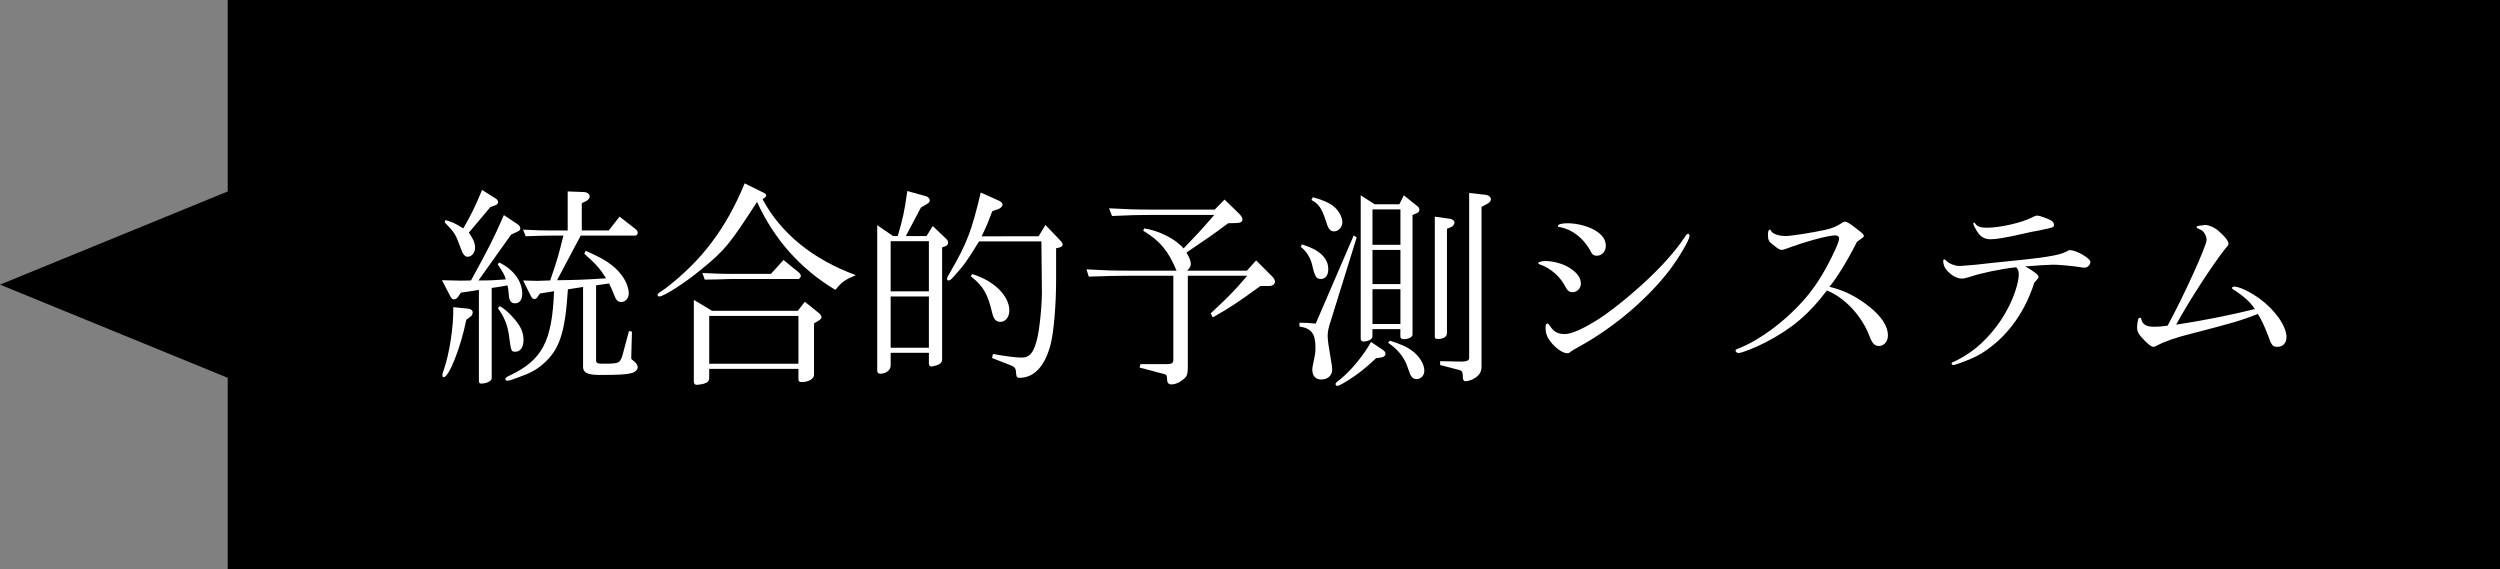 <?xml version="1.0" encoding="utf-8"?>
<!-- Generator: Adobe Illustrator 15.0.0, SVG Export Plug-In . SVG Version: 6.00 Build 0)  -->
<!DOCTYPE svg PUBLIC "-//W3C//DTD SVG 1.1//EN" "http://www.w3.org/Graphics/SVG/1.1/DTD/svg11.dtd">
<svg version="1.1" id="レイヤー_1" xmlns="http://www.w3.org/2000/svg" xmlns:xlink="http://www.w3.org/1999/xlink" x="0px"
	 y="0px" width="175.667px" height="40px" viewBox="0 0 175.667 40" enable-background="new 0 0 175.667 40" xml:space="preserve">
<rect x="0" y="0" width="175.667" height="40" fill="#808080" stroke="none"/>
<polygon points="16,0 16,13.453 0,20 16,26.547 16,40 175.667,40 175.667,0 "/>
<path fill="#FFFFFF" d="M36.335,15.732c0.15,0.105,0.225,0.195,0.225,0.315c0,0.105-0.06,0.18-0.225,0.24l-0.42,0.195l-2.295,3.225
	c0.915,0,1.05-0.015,1.92-0.075c-0.06-0.27-0.195-0.495-0.57-1.065l0.105-0.12c0.975,0.45,1.62,1.32,1.62,2.161
	c0,0.465-0.18,0.705-0.51,0.705c-0.27,0-0.405-0.181-0.435-0.601c-0.03-0.36-0.03-0.405-0.09-0.66c-0.525,0.104-0.6,0.104-1.11,0.18
	v6.346c0,0.193-0.345,0.375-0.75,0.375c-0.105,0-0.15-0.061-0.15-0.211v-6.375c-0.615,0.105-0.705,0.12-1.26,0.195l-0.195,0.285
	c-0.075,0.118-0.195,0.193-0.3,0.193c-0.09,0-0.165-0.062-0.24-0.193l-0.6-1.157c0.585,0.015,1.035,0.03,1.32,0.03
	c0.18,0,0.405,0,0.72-0.015c1.2-2.175,1.62-3,2.31-4.59L36.335,15.732z M32.9,21.688c0.195,0.029,0.315,0.121,0.315,0.271
	c0,0.121-0.075,0.256-0.21,0.33l-0.24,0.182c-0.39,1.949-1.215,4.033-1.59,4.033c-0.06,0-0.09-0.045-0.09-0.135
	c0-0.074,0.015-0.164,0.105-0.404c0.39-1.109,0.69-3.045,0.66-4.381L32.9,21.688z M31.295,15.462c0.45,0.12,0.735,0.255,1.26,0.585
	c0.57-0.99,0.825-1.515,1.32-2.7l0.975,0.615c0.09,0.06,0.15,0.15,0.15,0.24c0,0.105-0.09,0.195-0.24,0.24l-0.3,0.105l-1.515,1.8
	c0.33,0.48,0.435,0.735,0.435,1.08c0,0.33-0.24,0.615-0.525,0.615c-0.18,0-0.33-0.165-0.465-0.555c-0.39-1.065-0.42-1.11-1.14-1.86
	L31.295,15.462z M35.12,21.508c0.345,0.209,0.555,0.391,0.915,0.779c0.54,0.602,0.75,1.035,0.75,1.605
	c0,0.51-0.225,0.822-0.57,0.822c-0.3,0-0.3-0.027-0.45-1.125c-0.09-0.732-0.345-1.352-0.78-1.936L35.12,21.508z M37.94,20.623
	l-0.165,0.24c-0.045,0.09-0.135,0.15-0.225,0.15c-0.105,0-0.18-0.076-0.255-0.227l-0.54-1.08c0.435,0.015,0.75,0.03,1.005,0.03
	c0.18,0,0.495-0.015,0.9-0.03c0.525-1.53,0.585-1.77,0.93-3.15h-0.825c-0.57,0-0.975,0.015-1.83,0.045l-0.18-0.465
	c0.945,0.045,1.32,0.06,2.01,0.06h1.125v-2.745l1.155,0.045c0.225,0.015,0.39,0.135,0.39,0.315c0,0.12-0.105,0.255-0.3,0.345
	l-0.255,0.12v1.92h1.89l0.765-0.975l1.155,0.9c0.06,0.045,0.12,0.15,0.12,0.24c0,0.12-0.09,0.195-0.195,0.195h-3.81l-1.665,3.135
	c1.26-0.015,1.86-0.03,3.45-0.135c-0.435-0.69-0.705-0.99-1.53-1.725l0.09-0.21c0.945,0.42,1.395,0.66,1.83,1.005
	c0.72,0.555,1.2,1.335,1.2,1.995c0,0.347-0.24,0.601-0.54,0.601c-0.165,0-0.285-0.074-0.39-0.271
	c-0.03-0.075-0.03-0.075-0.285-0.675c-0.075-0.165-0.075-0.165-0.165-0.36l-0.915,0.135v5.264c0,0.09,0.03,0.164,0.09,0.195
	c0.015,0.014,0.135,0.045,0.27,0.045h0.525c0.735-0.031,0.78-0.061,0.96-0.557l0.465-1.738l0.21,0.045l-0.045,1.648v0.09
	c-0.015,0.092,0,0.182,0.015,0.195c0.015,0.016,0.09,0.074,0.195,0.164c0.135,0.104,0.24,0.271,0.24,0.406
	c0,0.18-0.195,0.357-0.48,0.42c-0.345,0.09-0.9,0.119-2.19,0.119c-0.84,0-1.17-0.164-1.17-0.557v-5.625l-1.065,0.165
	c-0.195,3.09-0.6,4.29-1.8,5.295c-0.435,0.375-0.87,0.601-1.665,0.886c-0.555,0.211-0.66,0.239-0.795,0.239
	c-0.075,0-0.135-0.045-0.135-0.119c0-0.075,0.09-0.149,0.27-0.228c2.325-1.096,3.015-2.397,3.15-5.938L37.94,20.623z"/>
<path fill="#FFFFFF" d="M53.69,13.558c0.09,0.045,0.15,0.105,0.15,0.18c0,0.045-0.045,0.12-0.121,0.165l-0.135,0.09
	c1.26,2.385,3.54,4.245,6.555,5.34c-0.81,0.345-0.989,0.48-1.439,1.035c-2.46-1.47-4.305-3.555-5.505-6.18
	c-1.92,2.97-2.265,3.39-3.84,4.68c-1.17,0.975-2.7,1.965-3.03,1.965c-0.06,0-0.12-0.045-0.12-0.104c0-0.09,0.03-0.104,0.555-0.464
	c2.565-1.965,4.26-4.215,5.565-7.38L53.69,13.558z M50.03,21.838h6.029l0.496-0.631l0.99,0.795c0.104,0.09,0.18,0.211,0.18,0.285
	c0,0.09-0.09,0.18-0.226,0.256l-0.3,0.18v3.615c0,0.285-0.391,0.51-0.87,0.51c-0.149,0-0.226-0.061-0.226-0.18v-0.75h-6.27v0.613
	c0,0.24-0.09,0.346-0.39,0.436c-0.12,0.031-0.39,0.076-0.465,0.076c-0.15,0-0.225-0.076-0.225-0.227v-5.744L50.03,21.838z
	 M49.355,19.183l1.08,0.045c0.42,0.015,0.781,0.015,0.916,0.015h2.82l0.885-0.975l1.049,0.855c0.105,0.09,0.166,0.165,0.166,0.255
	c0,0.105-0.09,0.225-0.18,0.225h-4.74c-0.061,0-0.405,0.015-0.916,0.03l-0.915,0.015L49.355,19.183z M56.104,25.559v-3.361h-6.27
	v3.361H56.104z"/>
<path fill="#FFFFFF" d="M62.75,16.587h0.33c0.344-1.155,0.479-1.74,0.674-3.165l1.336,0.375c0.135,0.045,0.24,0.165,0.24,0.285
	c0,0.09-0.061,0.18-0.195,0.255l-0.42,0.24l-0.24,0.45l-0.586,1.11l-0.238,0.45h1.453l0.436-0.705l0.945,0.9
	c0.09,0.075,0.135,0.18,0.135,0.271c0,0.12-0.074,0.21-0.209,0.255L66.2,17.382v7.845c0,0.18-0.061,0.285-0.225,0.375
	c-0.15,0.076-0.42,0.149-0.541,0.149c-0.104,0-0.164-0.09-0.164-0.226v-0.733h-2.686v0.899c0,0.313-0.33,0.57-0.734,0.57
	c-0.135,0-0.211-0.076-0.211-0.228V15.822L62.75,16.587z M65.27,20.473v-3.525h-2.686v3.525H65.27z M65.27,24.434v-3.601h-2.686
	v3.601H65.27z M72.979,16.603l0.48-0.795l1.035,1.08c0.105,0.105,0.18,0.24,0.18,0.3c0,0.09-0.119,0.18-0.254,0.21l-0.211,0.045
	v2.235c0,1.755-0.164,3.675-0.389,4.53c-0.391,1.517-1.156,2.34-2.176,2.34c-0.166,0-0.225-0.06-0.24-0.254
	c-0.016-0.405-0.074-0.496-0.359-0.614l-1.336-0.525l0.061-0.284c0.811,0.149,1.59,0.256,2.01,0.256
	c0.541,0,0.811-0.285,1.051-1.142c0.225-0.733,0.42-2.851,0.375-3.871v-0.135l-0.031-3.015h-4.379
	c-0.885,1.425-1.02,1.62-1.756,2.445c-0.195,0.225-0.299,0.3-0.389,0.3c-0.061,0-0.105-0.045-0.105-0.12
	c0-0.075,0.029-0.135,0.24-0.495c1.154-1.995,1.484-2.85,2.129-5.565l1.17,0.525c0.24,0.09,0.361,0.21,0.361,0.315
	c0,0.135-0.15,0.285-0.361,0.345l-0.359,0.12c-0.301,0.795-0.346,0.93-0.75,1.77L72.979,16.603L72.979,16.603z M68.299,19.257
	c1.5,0.435,2.625,1.515,2.625,2.565c0,0.449-0.27,0.795-0.629,0.795c-0.301,0-0.465-0.18-0.57-0.6
	c-0.314-1.365-0.631-1.907-1.5-2.597L68.299,19.257z"/>
<path fill="#FFFFFF" d="M80.405,16.047c1.051,0.165,2.205,0.75,2.76,1.41c0.811-0.84,1.186-1.23,2.16-2.355h-4.424
	c-0.916,0-1.441,0.015-2.762,0.075l-0.209-0.54c1.424,0.075,1.875,0.09,2.971,0.09h4.453l0.691-0.705l0.975,0.945
	c0.18,0.165,0.285,0.33,0.285,0.465c0,0.15-0.15,0.24-0.436,0.24l-0.57,0.015c-1.02,0.765-1.545,1.125-2.924,2.055
	c0.225,0.42,0.299,0.6,0.299,0.795c0,0.165-0.059,0.285-0.254,0.48h4.199l0.645-0.72l1.14,1.14c0.121,0.135,0.182,0.255,0.182,0.36
	c0,0.18-0.164,0.3-0.436,0.3h-0.586c-1.589,1.154-2.039,1.456-3.345,2.206l-0.148-0.285c1.244-1.156,1.693-1.604,2.564-2.641h-4.17
	v6.391c0,0.614-0.076,0.75-0.525,1.035c-0.195,0.135-0.449,0.209-0.615,0.209c-0.209,0-0.314-0.105-0.314-0.345
	c-0.016-0.285-0.031-0.33-0.18-0.375l-1.756-0.465l0.061-0.24h1.891c0.328-0.017,0.42-0.075,0.42-0.315v-5.895h-3.15
	c-0.9,0-1.455,0.015-2.791,0.06l-0.164-0.51c1.379,0.075,1.83,0.09,2.955,0.09h3.375c-0.57-1.38-1.156-2.085-2.34-2.805
	L80.405,16.047z"/>
<path fill="#FFFFFF" d="M91.309,22.678c0.541,0,0.631,0.016,1.142,0.061l2.67-6.194l0.211,0.135l-1.892,6.088
	c-0.104,0.346-0.149,0.555-0.149,0.812c0,0.312,0.045,0.629,0.256,1.875c0.045,0.193,0.061,0.375,0.061,0.523
	c0,0.404-0.314,0.689-0.766,0.689c-0.404,0-0.631-0.256-0.631-0.705c0-0.105,0-0.105,0.194-1.08
	c0.017-0.119,0.029-0.271,0.029-0.449c0-0.99-0.283-1.365-1.125-1.486V22.678z M91.475,17.172c1.244,0.375,1.858,0.96,1.858,1.74
	c0,0.435-0.194,0.69-0.524,0.69c-0.313,0-0.42-0.15-0.613-1.005c-0.12-0.51-0.436-0.99-0.795-1.245L91.475,17.172z M92.253,13.857
	c0.736,0.21,1.142,0.39,1.441,0.63c0.375,0.3,0.629,0.765,0.629,1.125c0,0.345-0.27,0.645-0.57,0.645c-0.299,0-0.42-0.165-0.6-0.765
	c-0.285-0.87-0.494-1.17-1.004-1.44L92.253,13.857z M97.207,24.611c0.09,0.061,0.146,0.166,0.146,0.256
	c0,0.135-0.119,0.225-0.312,0.256l-0.346,0.045c-0.779,0.734-1.262,1.109-1.949,1.545c-0.404,0.254-0.688,0.404-0.779,0.404
	c-0.062,0-0.12-0.061-0.12-0.119c0-0.092,0-0.092,0.346-0.359c0.767-0.631,1.619-1.666,2.146-2.611L97.207,24.611z M96.589,14.353
	h1.74l0.314-0.63l0.988,0.795c0.062,0.045,0.104,0.15,0.104,0.225c0,0.105-0.062,0.18-0.182,0.24l-0.3,0.12v8.415
	c0,0.166-0.284,0.314-0.614,0.314c-0.149,0-0.24-0.061-0.24-0.18v-0.525h-1.963v0.525c0,0.18-0.301,0.346-0.631,0.346
	c-0.119,0-0.192-0.076-0.192-0.195v-10.08L96.589,14.353z M98.404,17.203v-2.49h-1.965v2.49H98.404z M98.404,19.962v-2.4h-1.965v2.4
	H98.404z M98.404,22.768v-2.445h-1.965v2.445H98.404z M97.669,23.938c0.779,0.256,1.154,0.42,1.515,0.676
	c0.541,0.391,0.899,0.959,0.899,1.439c0,0.33-0.239,0.586-0.539,0.586c-0.18,0-0.301-0.076-0.391-0.227
	c-0.045-0.045-0.045-0.045-0.33-0.84c-0.24-0.57-0.705-1.109-1.289-1.484L97.669,23.938z M101.885,15.373
	c0.194,0.03,0.313,0.135,0.313,0.27c0,0.12-0.09,0.255-0.24,0.315l-0.285,0.12v7.32c0,0.271-0.239,0.42-0.645,0.42
	c-0.135,0-0.209-0.045-0.209-0.135v-8.46L101.885,15.373z M101.195,25.377l1.318,0.029h0.062c0.523,0.016,0.688-0.074,0.658-0.328
	v-11.52l1.199,0.135c0.184,0.03,0.33,0.165,0.33,0.315c0,0.105-0.104,0.24-0.254,0.315l-0.406,0.21v11.22
	c0,0.392-0.164,0.646-0.539,0.854c-0.18,0.104-0.42,0.181-0.586,0.181c-0.135,0-0.18-0.091-0.191-0.313
	c0-0.314-0.045-0.42-0.211-0.466l-1.381-0.36V25.377L101.195,25.377z"/>
<path fill="#FFFFFF" d="M110.287,18.822c0.555,0.36,0.795,0.69,0.795,1.125c0,0.3-0.271,0.584-0.569,0.584
	c-0.226,0-0.359-0.089-0.496-0.344c-0.358-0.735-1.063-1.35-1.813-1.605c-0.074-0.03-0.119-0.06-0.119-0.09
	c0-0.075,0.239-0.15,0.51-0.15C109.145,18.342,109.85,18.538,110.287,18.822z M110.121,24.822c-0.358,0-0.959-0.465-1.307-1.006
	c-0.148-0.254-0.211-0.465-0.211-0.779c0-0.225,0.031-0.301,0.139-0.301c0.045,0,0.072,0.031,0.18,0.182
	c0.271,0.404,0.539,0.555,1.035,0.555c0.479,0,1.351-0.391,2.459-1.109c1.26-0.824,3.226-2.504,4.426-3.794
	c0.646-0.69,1.199-1.38,1.546-1.92c0.104-0.165,0.18-0.225,0.225-0.225c0.062,0,0.104,0.075,0.104,0.15
	c0,0.285-0.721,1.5-1.409,2.415c-1.517,1.982-3.854,3.976-6.195,5.281c-0.465,0.256-0.688,0.391-0.721,0.42
	C110.287,24.793,110.225,24.822,110.121,24.822z M112.025,16.152c0.568,0.33,0.811,0.675,0.811,1.14
	c0,0.375-0.285,0.675-0.614,0.675c-0.255,0-0.345-0.075-0.494-0.39c-0.496-0.87-1.261-1.455-2.115-1.62
	c-0.104,0-0.149-0.03-0.149-0.075c0-0.12,0.27-0.195,0.69-0.195C110.779,15.688,111.544,15.882,112.025,16.152z"/>
<path fill="#FFFFFF" d="M131.371,21.566c0.84,0.676,1.289,1.365,1.289,1.996c0,0.42-0.271,0.75-0.631,0.75
	c-0.301,0-0.479-0.182-0.658-0.676c-0.541-1.426-1.711-2.699-3-3.226c-1.246,1.649-2.432,2.669-4.307,3.646
	c-0.734,0.375-1.666,0.75-1.904,0.75c-0.104,0-0.209-0.092-0.209-0.164c0-0.076,0.027-0.09,0.271-0.182
	c1.409-0.557,3.18-1.859,4.471-3.314c0.779-0.871,1.396-1.831,2.011-3.076c0.375-0.75,0.524-1.14,0.524-1.32
	c0-0.12-0.104-0.21-0.256-0.21c-0.525,0-2.115,0.435-3.437,0.93c-0.227,0.075-0.271,0.09-0.33,0.09c-0.104,0-0.209-0.045-0.391-0.18
	c-0.076-0.06-0.121-0.105-0.211-0.165c-0.299-0.225-0.375-0.345-0.375-0.69c0-0.27,0.045-0.39,0.135-0.39
	c0.031,0,0.062,0.03,0.076,0.075c0.09,0.21,0.525,0.375,1.035,0.375c0.359,0,1.83-0.225,2.789-0.435
	c0.51-0.12,0.734-0.21,1.154-0.48c0.104-0.075,0.149-0.09,0.227-0.09c0.135,0,0.344,0.12,0.854,0.525
	c0.393,0.3,0.467,0.375,0.467,0.48c0,0.06-0.047,0.105-0.166,0.18c-0.072,0.06-0.148,0.105-0.312,0.225
	c-0.66,1.305-1.396,2.505-1.938,3.165C129.555,20.382,130.455,20.833,131.371,21.566z"/>
<path fill="#FFFFFF" d="M139.939,18.478c3.826-0.375,4.682-0.51,5.281-0.81c0.148-0.09,0.148-0.09,0.238-0.09
	c0.436,0,1.426,0.57,1.426,0.825c0,0.21-0.195,0.405-0.404,0.405c-0.076,0-0.225-0.015-0.375-0.045
	c-0.496-0.075-1.41-0.165-1.846-0.165c-0.271,0-1.215,0.06-1.949,0.12c0.629,0.36,0.932,0.6,0.932,0.735
	c0,0.075-0.018,0.09-0.303,0.42c-0.732,2.311-2.174,4.125-4.004,5.129c-0.451,0.24-1.516,0.646-1.68,0.646
	c-0.062,0-0.121-0.045-0.121-0.104c0-0.045,0.016-0.075,0.104-0.104c0.271-0.104,0.9-0.465,1.23-0.705
	c0.987-0.676,2.055-1.92,2.653-3.135c0.437-0.84,0.732-1.801,0.732-2.311c0-0.24-0.045-0.36-0.18-0.51
	c-1.021,0.105-2.535,0.42-3.254,0.675c-0.301,0.09-0.406,0.12-0.57,0.12c-0.346,0-0.75-0.225-1.08-0.615
	c-0.135-0.15-0.225-0.39-0.225-0.63c0-0.06,0.029-0.105,0.074-0.105c0.028,0,0.045,0,0.149,0.105c0.181,0.195,0.601,0.36,0.899,0.36
	c0.104,0,0.104,0,1.185-0.09L139.939,18.478z M138.8,15.717c0.119,0.195,0.375,0.285,0.81,0.285c0.916,0,2.416-0.345,3.136-0.705
	c0.194-0.105,0.33-0.15,0.42-0.15c0.138,0,0.705,0.21,0.934,0.33c0.146,0.09,0.225,0.195,0.225,0.3c0,0.195,0,0.195-0.854,0.375
	c-0.257,0.06-0.525,0.105-0.779,0.15c-0.09,0.015-0.33,0.075-0.66,0.15c-1.125,0.255-1.784,0.36-2.159,0.36
	c-0.42,0-0.705-0.165-0.945-0.54c-0.135-0.21-0.271-0.48-0.271-0.555c0-0.045,0.029-0.075,0.06-0.075
	C138.742,15.643,138.77,15.657,138.8,15.717z"/>
<path fill="#FFFFFF" d="M154.742,15.837c0.09-0.015,0.166-0.03,0.193-0.03c0.271,0,0.615,0.15,0.885,0.36
	c0.496,0.42,0.768,0.75,0.768,0.96c0,0.09-0.045,0.15-0.211,0.33c-0.914,1.14-2.653,3.839-3.465,5.355
	c1.738-0.256,3.916-0.689,5.533-1.098c-0.357-0.51-0.688-0.811-1.379-1.29c-0.182-0.09-0.227-0.135-0.227-0.195
	c0-0.045,0.061-0.09,0.149-0.09c0.361,0,1.08,0.345,1.757,0.825c1.108,0.797,1.92,1.951,1.92,2.729c0,0.406-0.256,0.678-0.631,0.678
	c-0.345,0-0.421-0.092-0.675-0.826c-0.228-0.584-0.45-1.08-0.705-1.482c-1.305,0.494-1.604,0.584-4.666,1.379
	c-1.094,0.271-1.903,0.557-2.399,0.826c-0.119,0.061-0.209,0.104-0.285,0.104c-0.147,0-0.479-0.271-0.854-0.705
	c-0.226-0.271-0.285-0.404-0.285-0.676c0-0.15,0.028-0.33,0.073-0.539c0.031-0.104,0.046-0.121,0.136-0.121
	c0.061,0,0.061,0.018,0.09,0.104c0.076,0.359,0.361,0.525,0.899,0.525c0.257,0,0.525-0.016,0.945-0.074
	c1.08-1.966,2.744-5.611,2.744-6.031c0-0.21-0.119-0.465-0.283-0.63c-0.062-0.045-0.092-0.06-0.347-0.18
	c-0.062-0.03-0.073-0.045-0.073-0.09c0-0.06,0.045-0.075,0.226-0.105L154.742,15.837z"/>
</svg>
